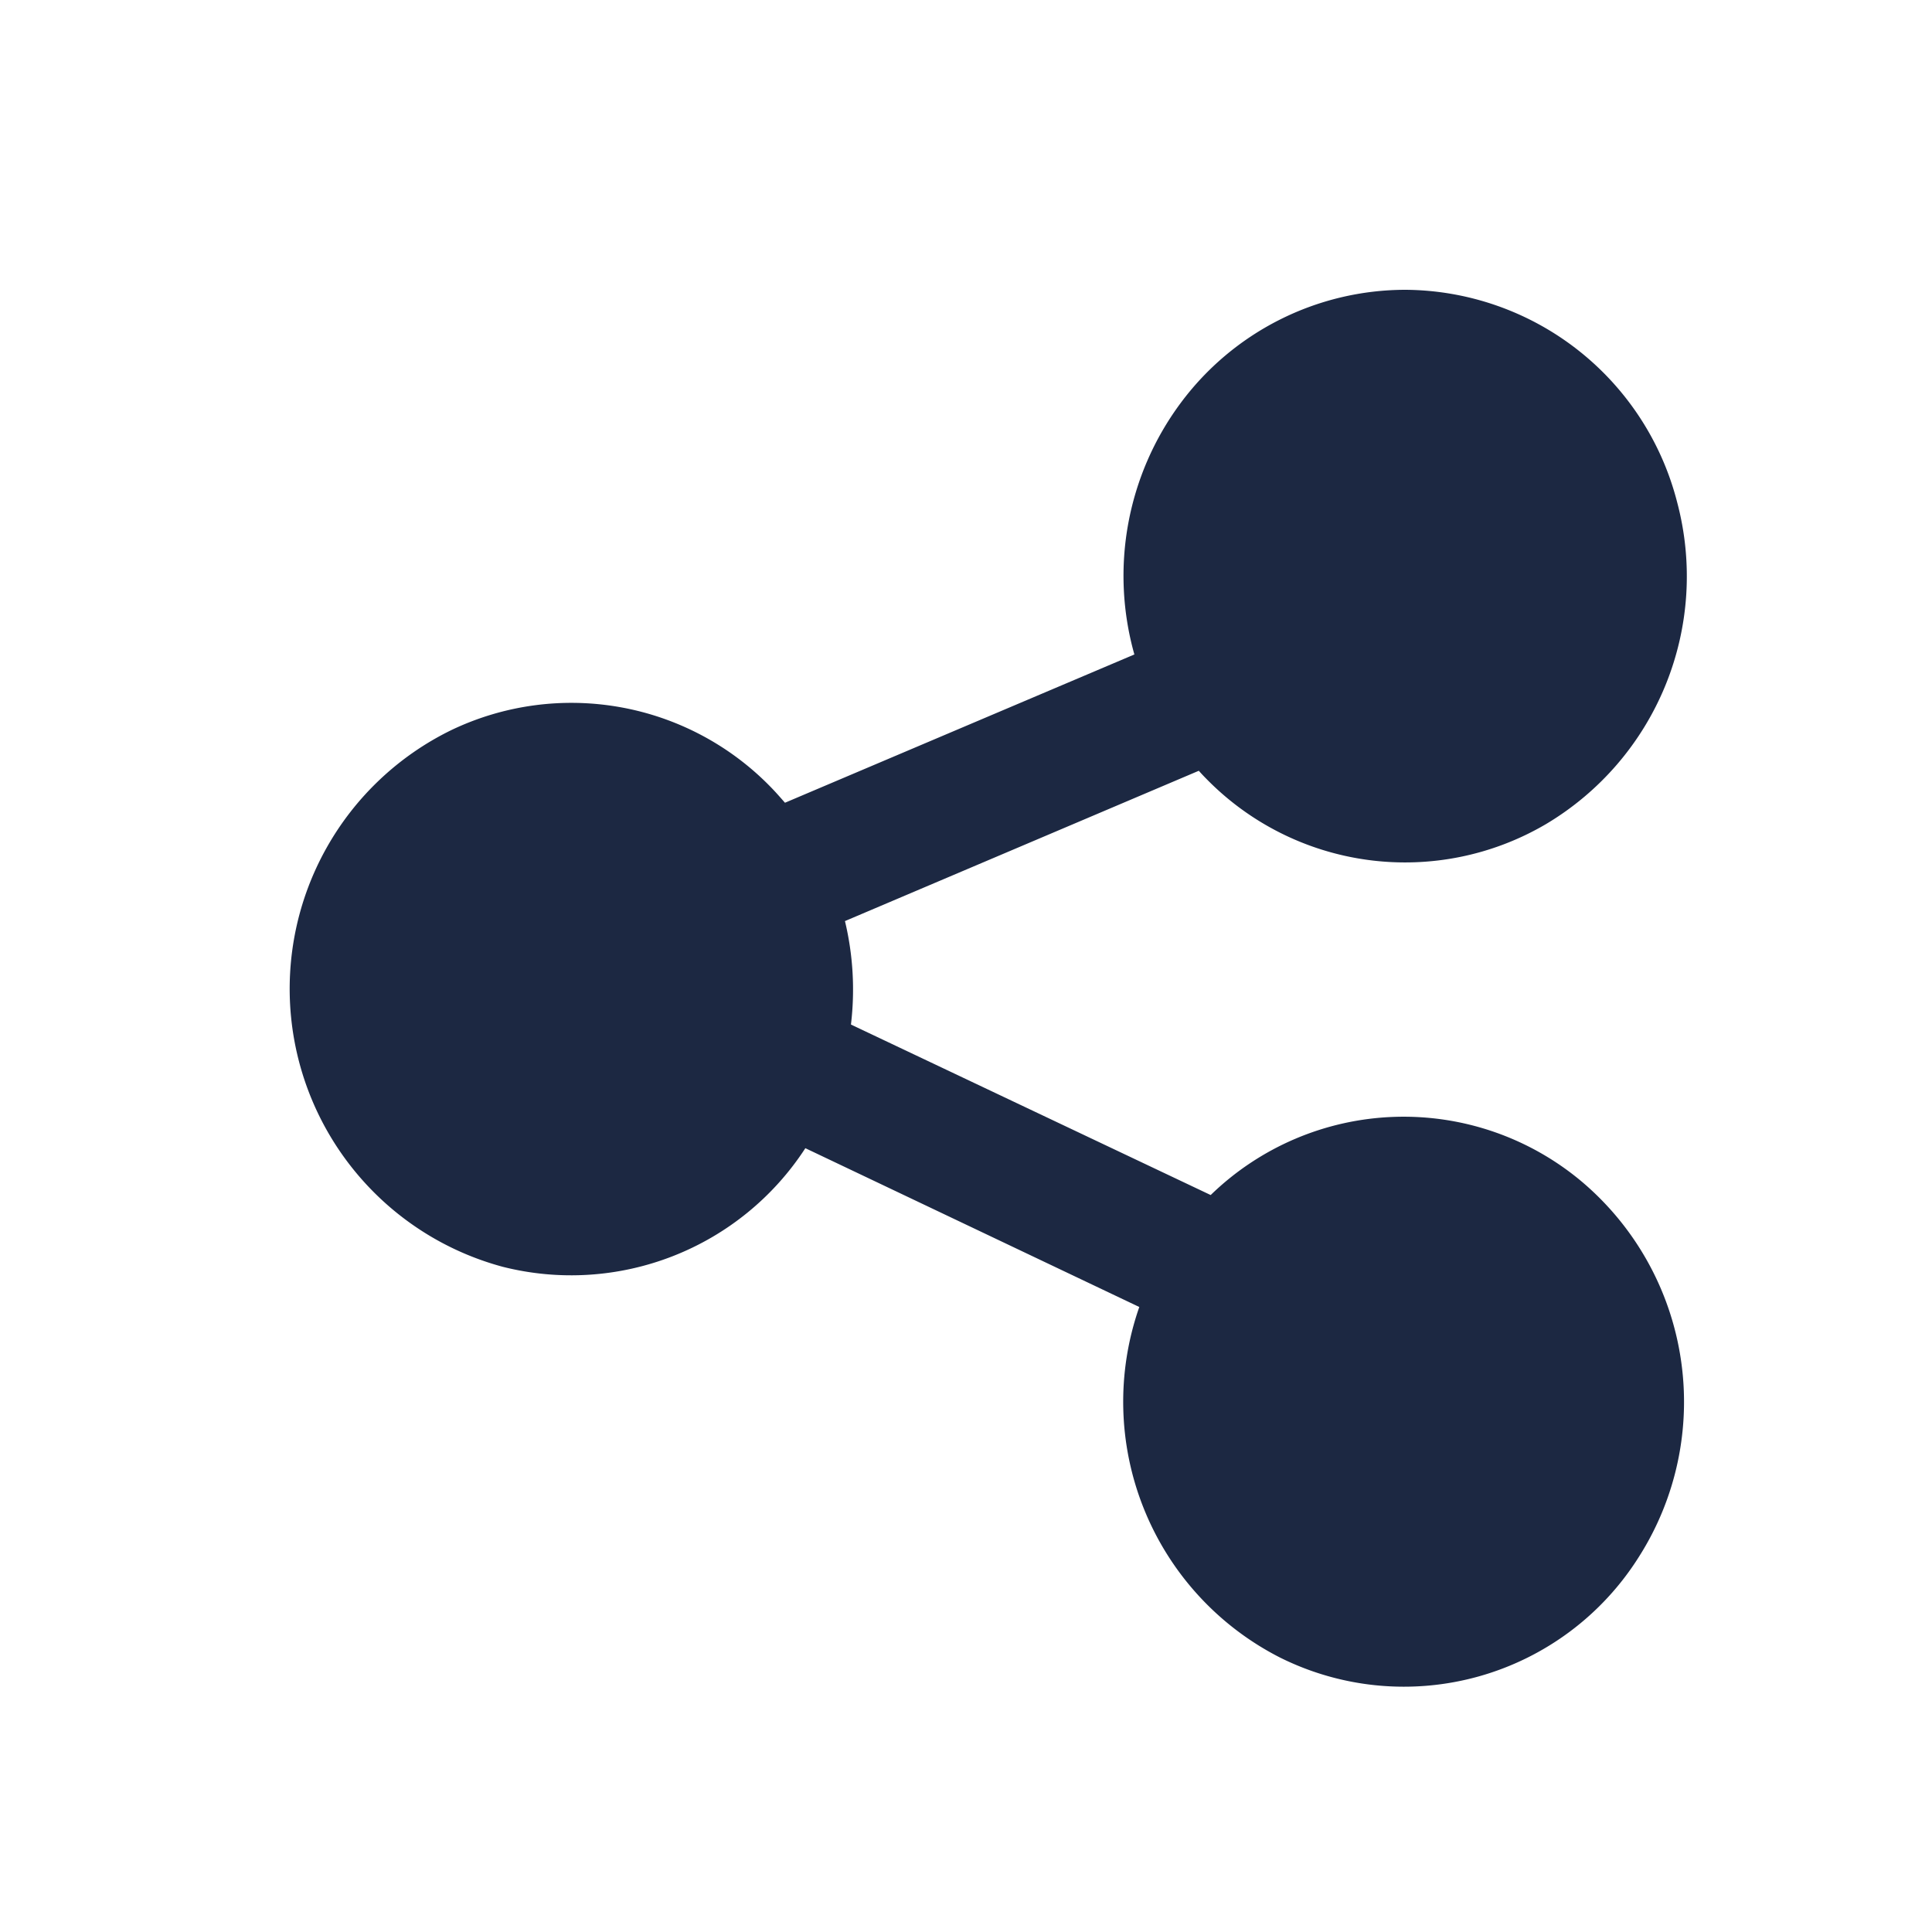 <svg xmlns="http://www.w3.org/2000/svg" width="20" height="20" viewBox="0 0 20 20">
  <g id="share" transform="translate(-1269 -181)">
    <path id="share-icon_1_" data-name="share-icon (1)" d="M11.522,0a2.923,2.923,0,0,1,2.816,2.2A2.985,2.985,0,0,1,12.98,5.531a2.878,2.878,0,0,1-3.519-.472c-.026-.026-.051-.053-.075-.08L5.723,6.535a3.041,3.041,0,0,1,.062,1.071L9.509,9.371a2.866,2.866,0,0,1,3.852-.13,2.986,2.986,0,0,1,.581,3.875,2.874,2.874,0,0,1-3.715,1.043A2.971,2.971,0,0,1,8.77,10.53L5.313,8.886a2.891,2.891,0,0,1-3.132,1.228,2.98,2.98,0,0,1-.535-5.555,2.879,2.879,0,0,1,3.307.587c.052.053.1.108.149.164L8.719,3.775a3,3,0,0,1,.477-2.6A2.9,2.9,0,0,1,11.522,0Z" transform="translate(1272.024 184)" fill="#1c2842"/>
    <rect id="Rectangle_143161" data-name="Rectangle 143161" width="20" height="20" transform="translate(1269 181)" fill="none"/>
  </g>
</svg>
